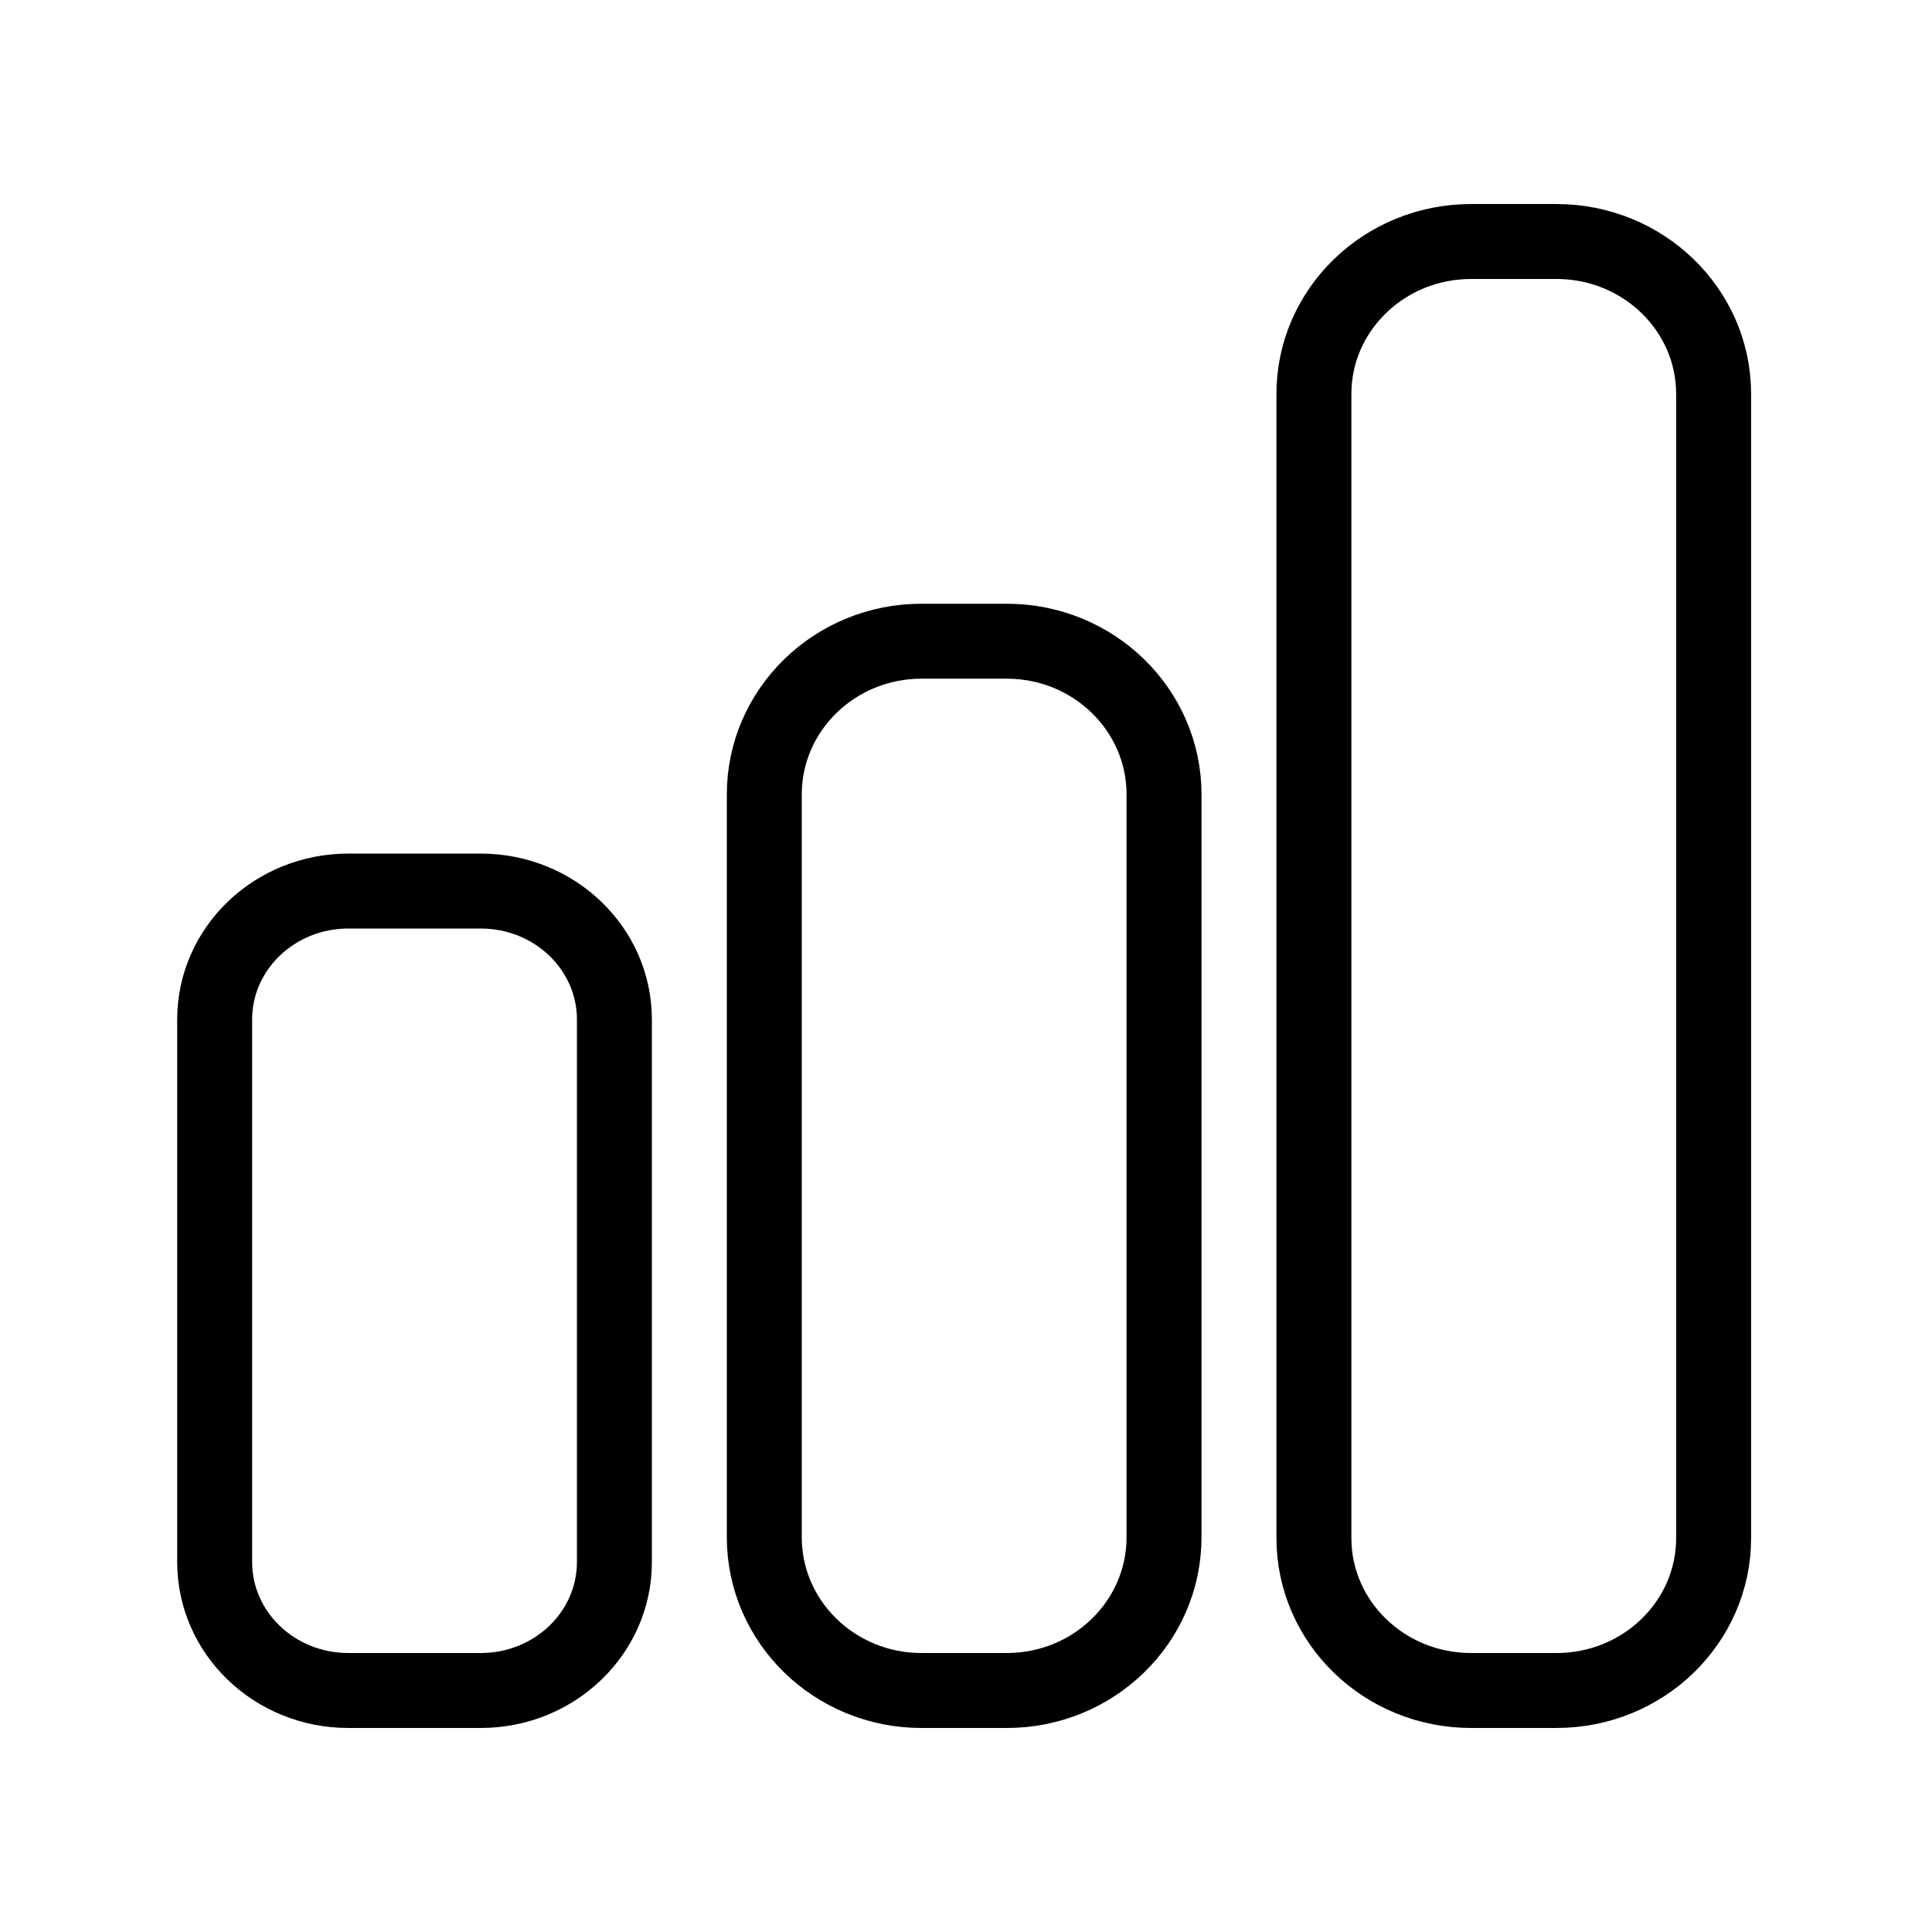 <svg width="72" height="72" viewBox="0 0 72 72" fill="none" xmlns="http://www.w3.org/2000/svg">
<path d="M17.915 33.207H12.982C10.23 33.207 8 35.349 8 37.993V58.214C8 60.857 10.23 63 12.982 63H17.915C20.666 63 22.897 60.857 22.897 58.214V37.993C22.897 35.349 20.666 33.207 17.915 33.207Z" stroke="black" stroke-width="2.793" stroke-miterlimit="10"/>
<path d="M37.521 23.896H34.342C31.106 23.896 28.483 26.454 28.483 29.608V57.288C28.483 60.443 31.106 63 34.342 63H37.521C40.757 63 43.38 60.443 43.38 57.288V29.608C43.38 26.454 40.757 23.896 37.521 23.896Z" stroke="black" stroke-width="2.793" stroke-miterlimit="10"/>
<path d="M58.004 9H54.824C51.589 9 48.966 11.544 48.966 14.681V57.319C48.966 60.456 51.589 63 54.824 63H58.004C61.239 63 63.862 60.456 63.862 57.319V14.681C63.862 11.544 61.239 9 58.004 9Z" stroke="black" stroke-width="2.793" stroke-miterlimit="10"/>
</svg>
